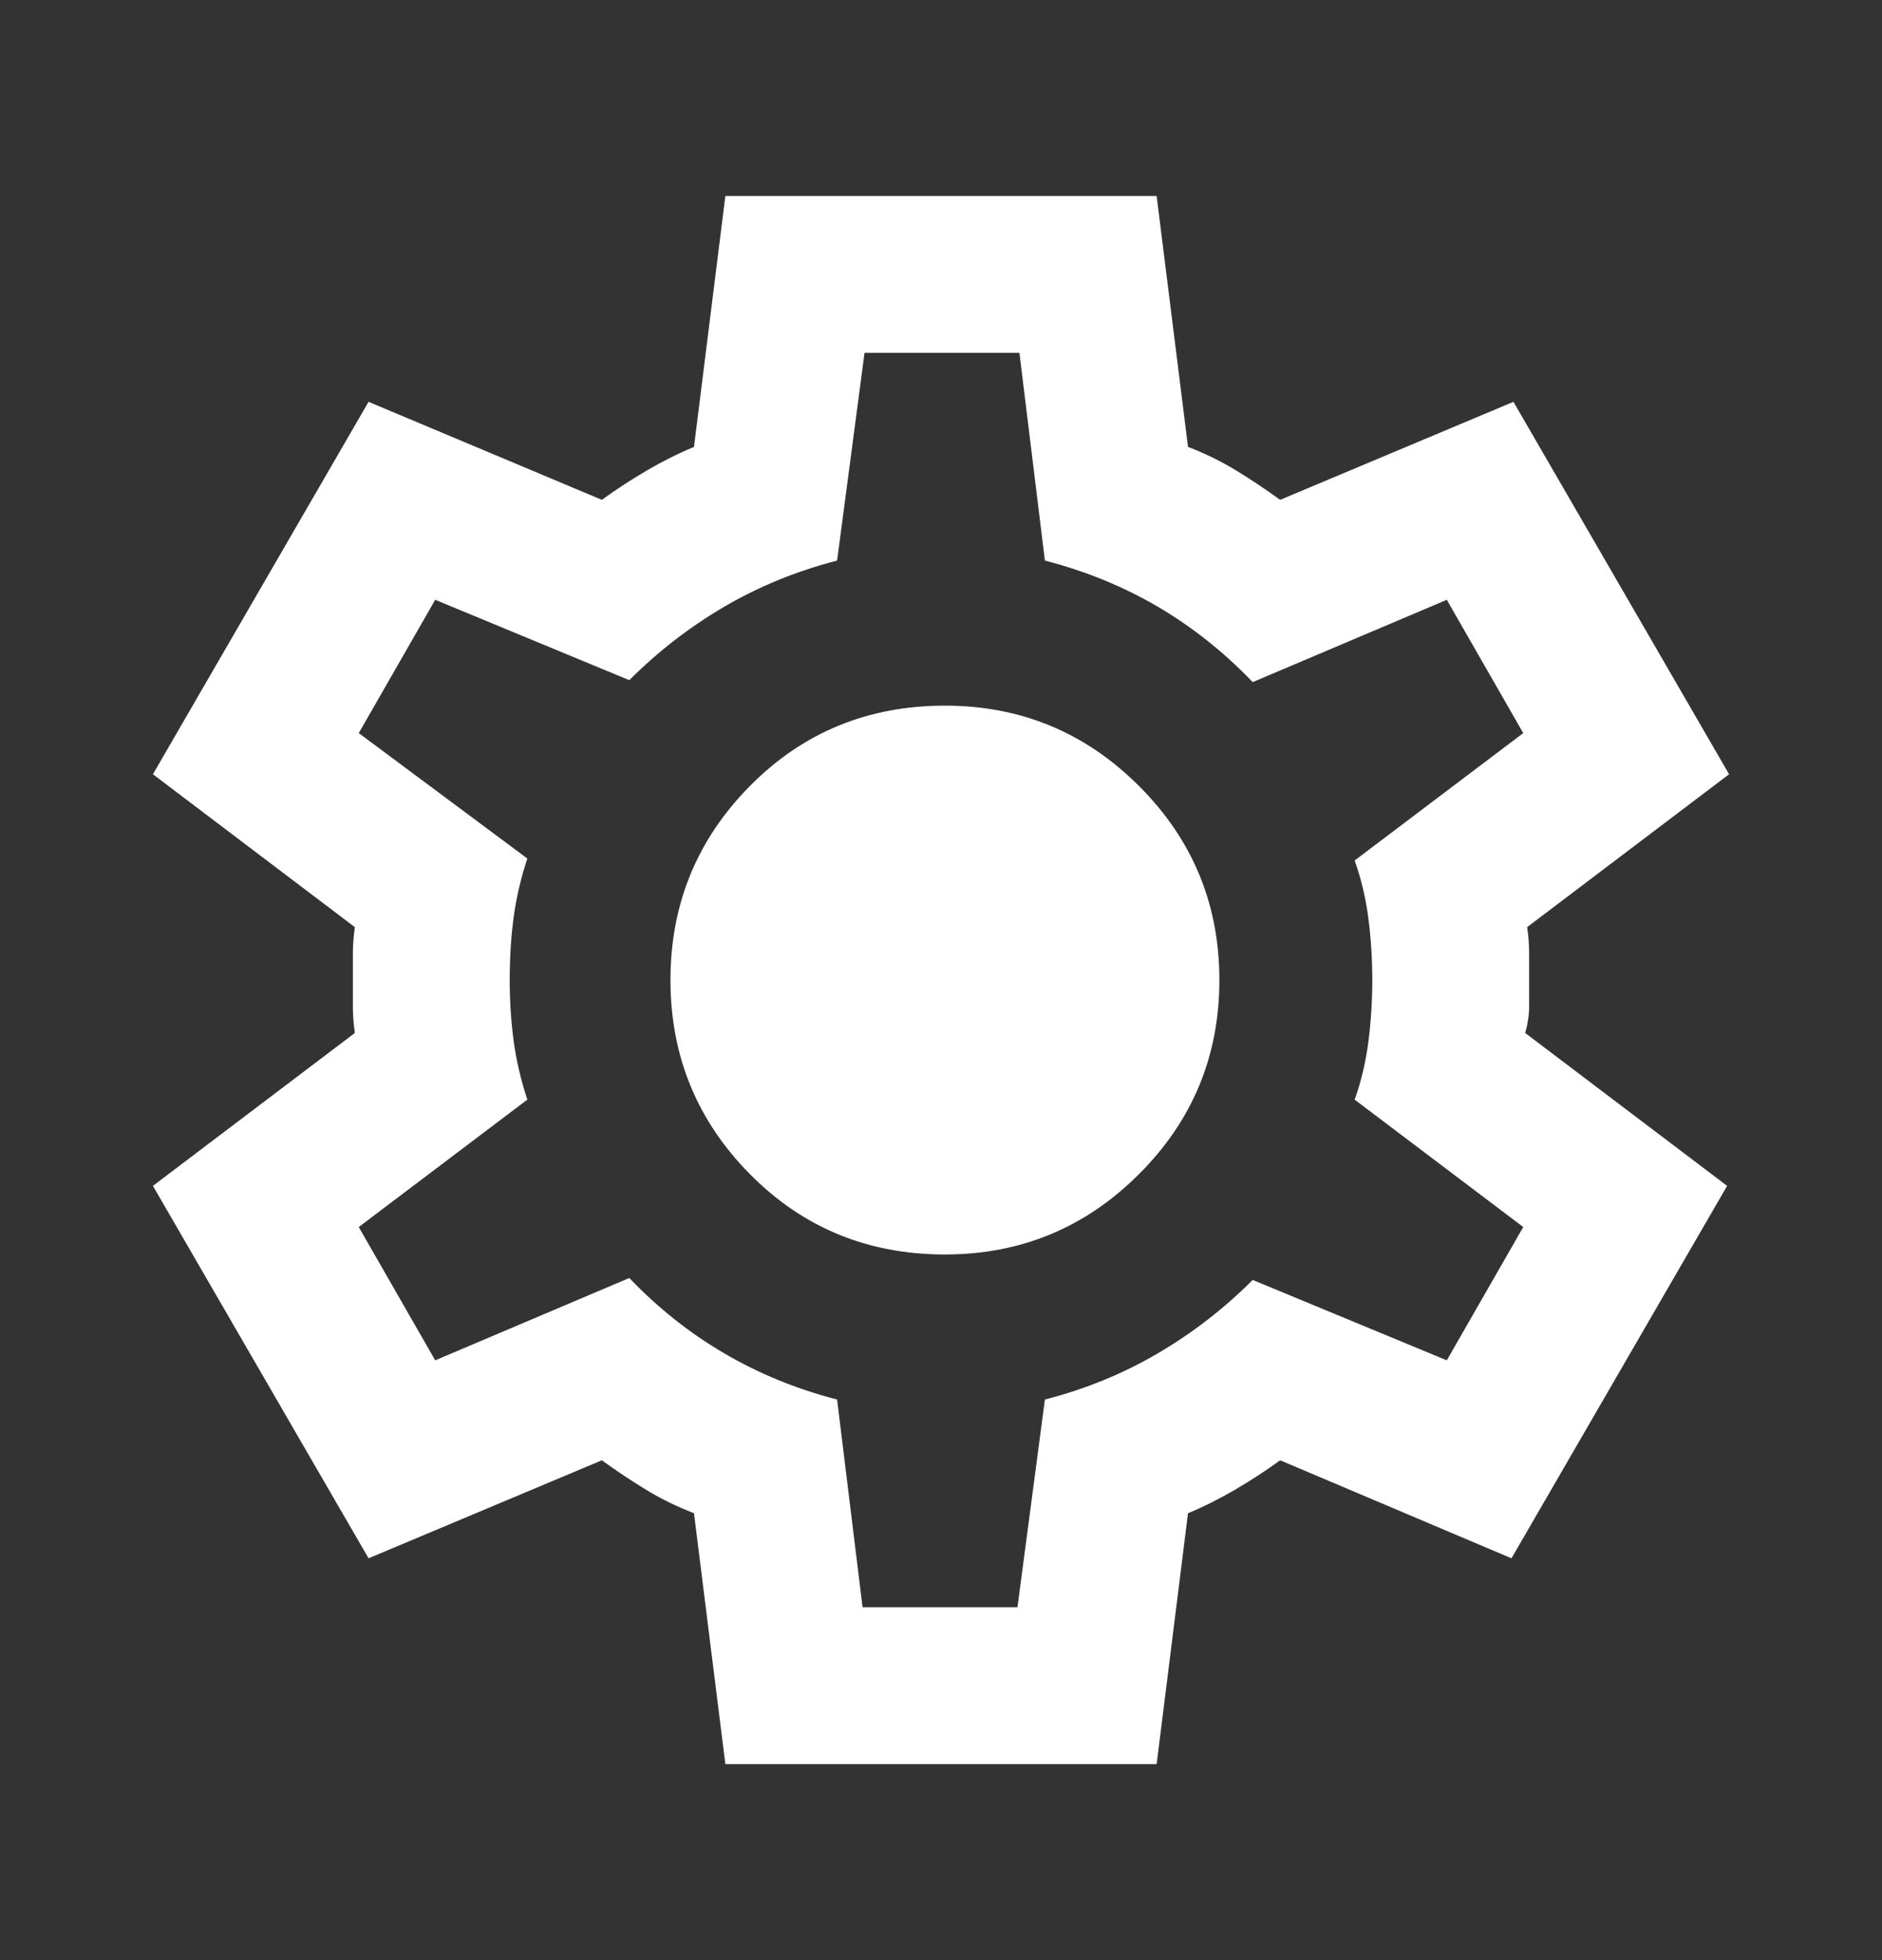 <svg width="24" height="25" viewBox="0 0 24 25" fill="none" xmlns="http://www.w3.org/2000/svg">
<rect x="0" y="0" width="24" height="25" fill="#333333" stroke="none"/>
<mask id="mask0_68_849" style="mask-type:alpha" maskUnits="userSpaceOnUse" x="0" y="0" width="24" height="25">
<rect y="0.5" width="24" height="24" fill="#D9D9D9"/>
</mask>
<g mask="url(#mask0_68_849)">
<path d="M9.25 22.5L8.85 19.3C8.634 19.217 8.429 19.117 8.238 19C8.046 18.883 7.859 18.758 7.675 18.625L4.7 19.875L1.95 15.125L4.525 13.175C4.509 13.058 4.5 12.946 4.5 12.838V12.162C4.5 12.054 4.509 11.942 4.525 11.825L1.95 9.875L4.7 5.125L7.675 6.375C7.859 6.242 8.05 6.117 8.25 6C8.45 5.883 8.65 5.783 8.85 5.7L9.25 2.5H14.75L15.15 5.7C15.367 5.783 15.571 5.883 15.763 6C15.954 6.117 16.142 6.242 16.325 6.375L19.3 5.125L22.05 9.875L19.475 11.825C19.492 11.942 19.5 12.054 19.5 12.162V12.838C19.5 12.946 19.483 13.058 19.45 13.175L22.025 15.125L19.275 19.875L16.325 18.625C16.142 18.758 15.95 18.883 15.75 19C15.55 19.117 15.35 19.217 15.15 19.3L14.75 22.5H9.25ZM11 20.5H12.975L13.325 17.85C13.842 17.717 14.321 17.521 14.763 17.262C15.204 17.004 15.608 16.692 15.975 16.325L18.45 17.35L19.425 15.65L17.275 14.025C17.358 13.792 17.417 13.546 17.45 13.287C17.483 13.029 17.5 12.767 17.5 12.5C17.5 12.233 17.483 11.971 17.45 11.713C17.417 11.454 17.358 11.208 17.275 10.975L19.425 9.35L18.45 7.65L15.975 8.7C15.608 8.317 15.204 7.996 14.763 7.737C14.321 7.479 13.842 7.283 13.325 7.15L13 4.5H11.025L10.675 7.15C10.159 7.283 9.679 7.479 9.238 7.737C8.796 7.996 8.392 8.308 8.025 8.675L5.55 7.65L4.575 9.35L6.725 10.95C6.642 11.2 6.584 11.45 6.55 11.7C6.517 11.95 6.5 12.217 6.5 12.5C6.5 12.767 6.517 13.025 6.55 13.275C6.584 13.525 6.642 13.775 6.725 14.025L4.575 15.65L5.55 17.35L8.025 16.3C8.392 16.683 8.796 17.004 9.238 17.262C9.679 17.521 10.159 17.717 10.675 17.85L11 20.5ZM12.05 16C13.017 16 13.842 15.658 14.525 14.975C15.209 14.292 15.55 13.467 15.55 12.5C15.55 11.533 15.209 10.708 14.525 10.025C13.842 9.342 13.017 9 12.05 9C11.067 9 10.238 9.342 9.563 10.025C8.888 10.708 8.55 11.533 8.55 12.5C8.55 13.467 8.888 14.292 9.563 14.975C10.238 15.658 11.067 16 12.05 16Z" fill="white"/>
</g>
</svg>
